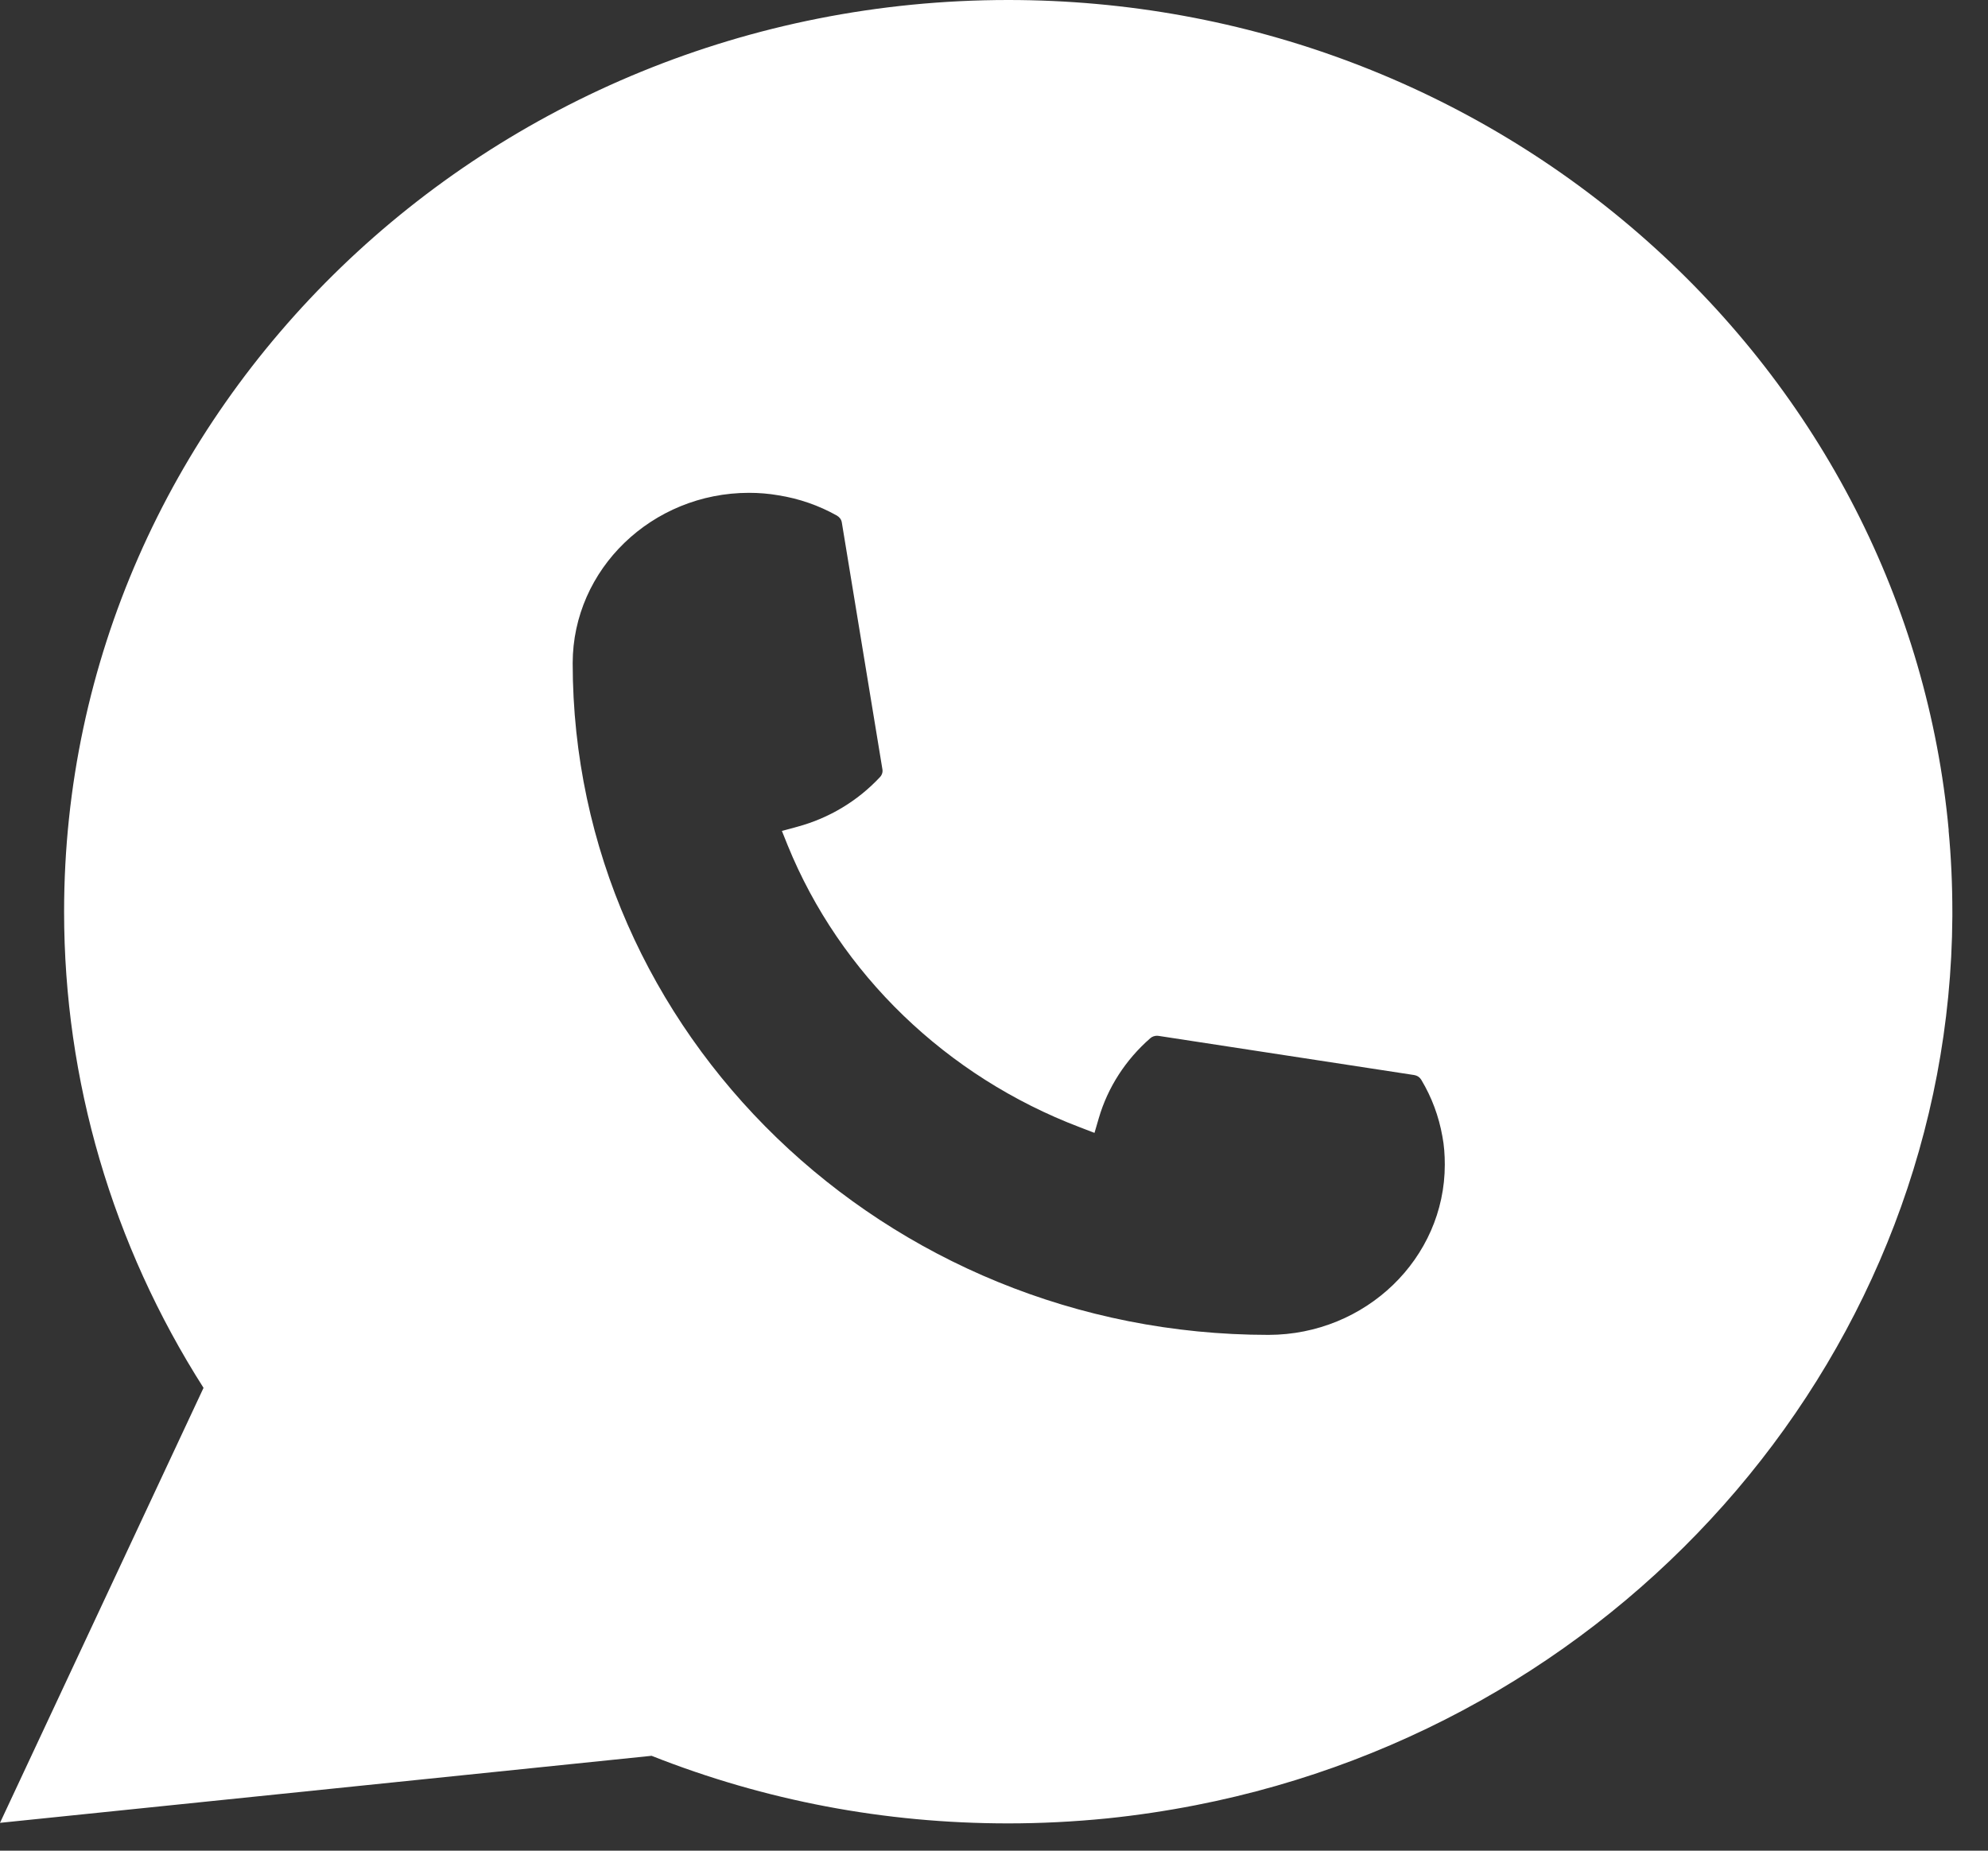 <?xml version="1.0" encoding="UTF-8"?> <svg xmlns="http://www.w3.org/2000/svg" width="29" height="27" viewBox="0 0 29 27" fill="none"><rect x="0" y="0" width="29" height="27" fill="#333333" stroke="none"/><path d="M14.708 0C18.168 1.19587e-05 21.477 1.249 24.027 3.515C26.562 5.767 28.125 8.822 28.427 12.114H28.425C28.462 12.502 28.48 12.901 28.48 13.301V13.372C28.444 19.645 23.8 25.096 17.44 26.337C17.015 26.42 16.581 26.485 16.152 26.529C15.665 26.578 15.179 26.602 14.706 26.602C12.906 26.602 11.158 26.27 9.505 25.616L0 26.594L2.969 20.248C1.638 18.16 0.935 15.762 0.935 13.301C0.935 5.967 7.114 0 14.708 0ZM10.927 7.19C9.511 7.19 8.356 8.304 8.354 9.674C8.356 15.077 12.909 19.474 18.504 19.475C19.922 19.473 21.076 18.359 21.076 16.991C21.076 16.848 21.066 16.71 21.041 16.58C20.989 16.287 20.886 16.008 20.732 15.752C20.709 15.715 20.673 15.691 20.629 15.684L16.902 15.113C16.893 15.112 16.885 15.111 16.878 15.111C16.843 15.111 16.807 15.123 16.781 15.146C16.42 15.461 16.16 15.864 16.029 16.312L15.966 16.528L15.75 16.445C13.806 15.706 12.253 14.208 11.49 12.332L11.406 12.123L11.63 12.062C12.094 11.937 12.511 11.686 12.837 11.337C12.866 11.306 12.88 11.264 12.872 11.222L12.28 7.622C12.274 7.581 12.248 7.546 12.21 7.523C11.945 7.374 11.657 7.274 11.354 7.226C11.216 7.202 11.072 7.19 10.927 7.19Z" fill="white"></path></svg> 